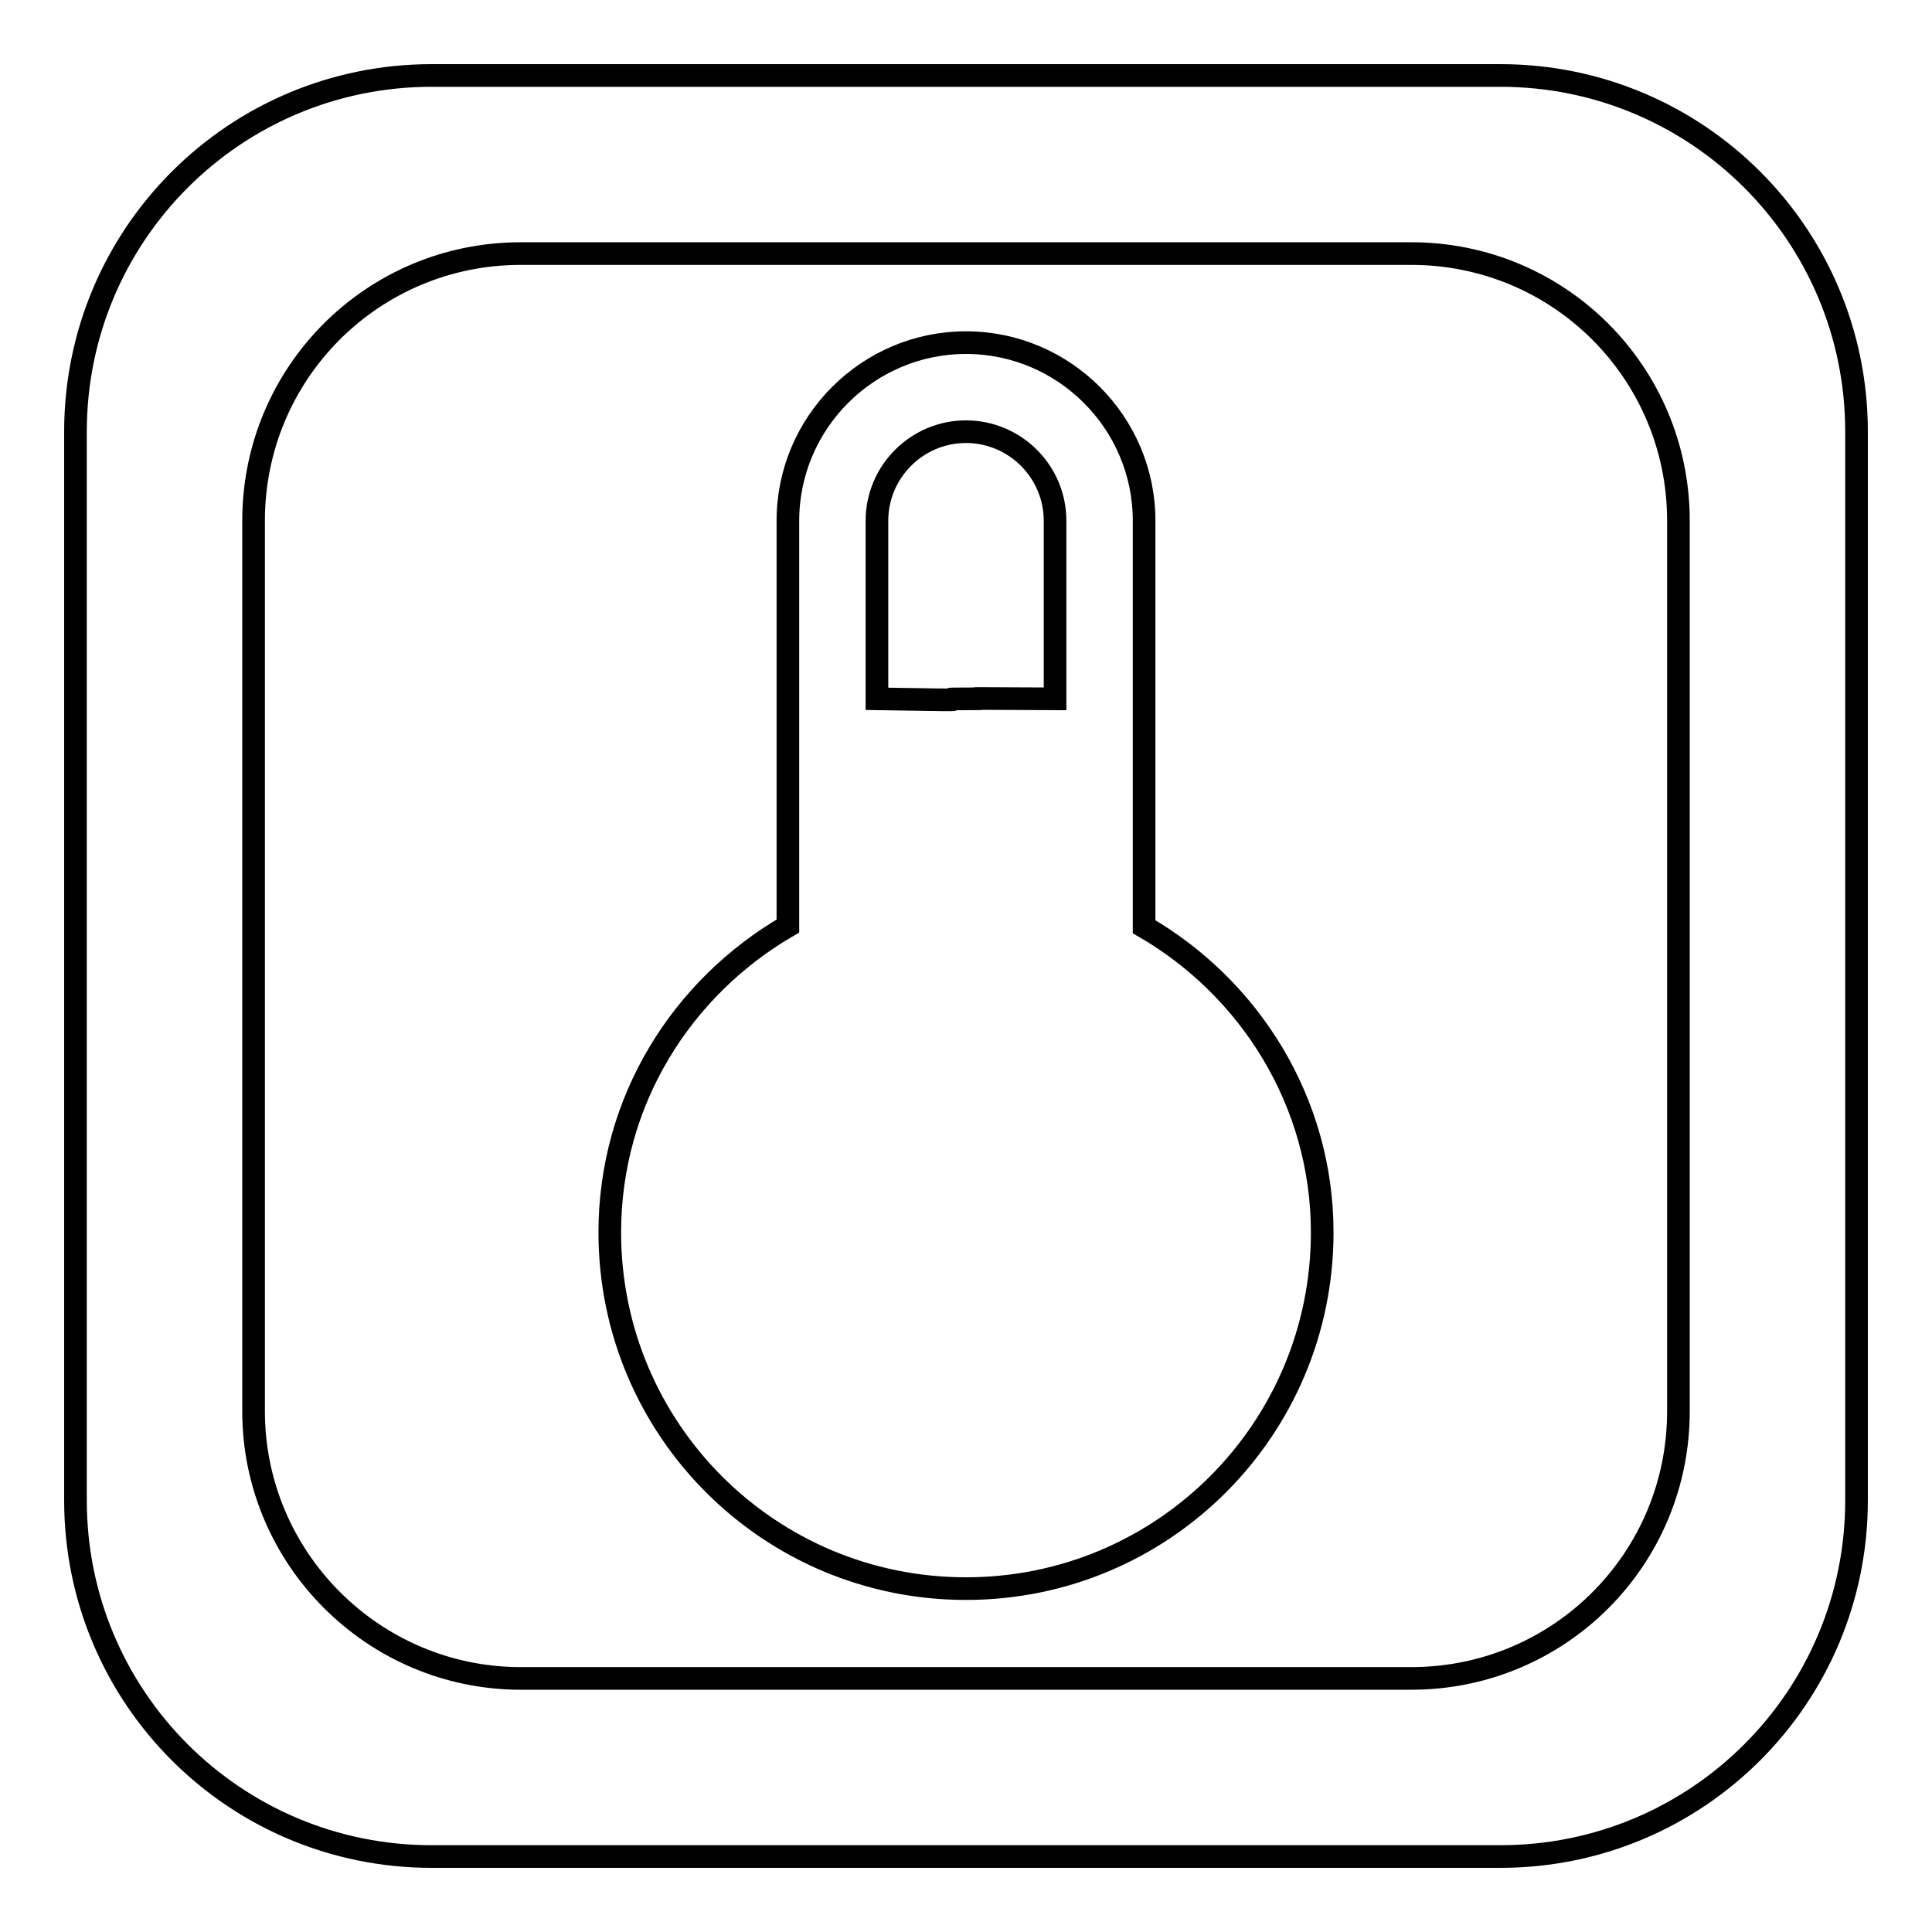 <?xml version="1.0" encoding="utf-8"?>
<!-- Svg Vector Icons : http://www.onlinewebfonts.com/icon -->
<!DOCTYPE svg PUBLIC "-//W3C//DTD SVG 1.1//EN" "http://www.w3.org/Graphics/SVG/1.1/DTD/svg11.dtd">
<svg version="1.1" xmlns="http://www.w3.org/2000/svg" xmlns:xlink="http://www.w3.org/1999/xlink" x="0px" y="0px" viewBox="0 0 256 256" enable-background="new 0 0 256 256" xml:space="preserve">
<g> <path stroke-width="3" fill-opacity="0" stroke="#000000"  d="M151.6,122.8V69c0-13-10.6-23.6-23.6-23.6c-13,0-23.6,10.6-23.6,23.6v53.7c-14.1,8.2-23.6,23.2-23.6,40.6 c0,26.1,21.1,47.2,47.2,47.2s47.2-21.1,47.2-47.2C175.2,146,165.6,130.9,151.6,122.8z M139.8,92.6c-18.8-0.1-5.3,0-11.8,0 c-6.5,0,5.9,0.3-11.8,0V69c0-6.5,5.3-11.8,11.8-11.8c6.5,0,11.8,5.3,11.8,11.8V92.6z M198.8,10H57.2C31.1,10,10,31.1,10,57.2v141.6 c0,26.1,21.1,47.2,47.2,47.2h141.6c26.1,0,47.2-21.1,47.2-47.2V57.2C246,31.1,224.9,10,198.8,10z M222.4,187 c0,19.6-15.8,35.4-35.4,35.4H69c-19.5,0-35.4-15.9-35.4-35.4V69c0-19.6,15.8-35.4,35.4-35.4h118c19.6,0,35.4,15.8,35.4,35.4V187z" /></g>
</svg>